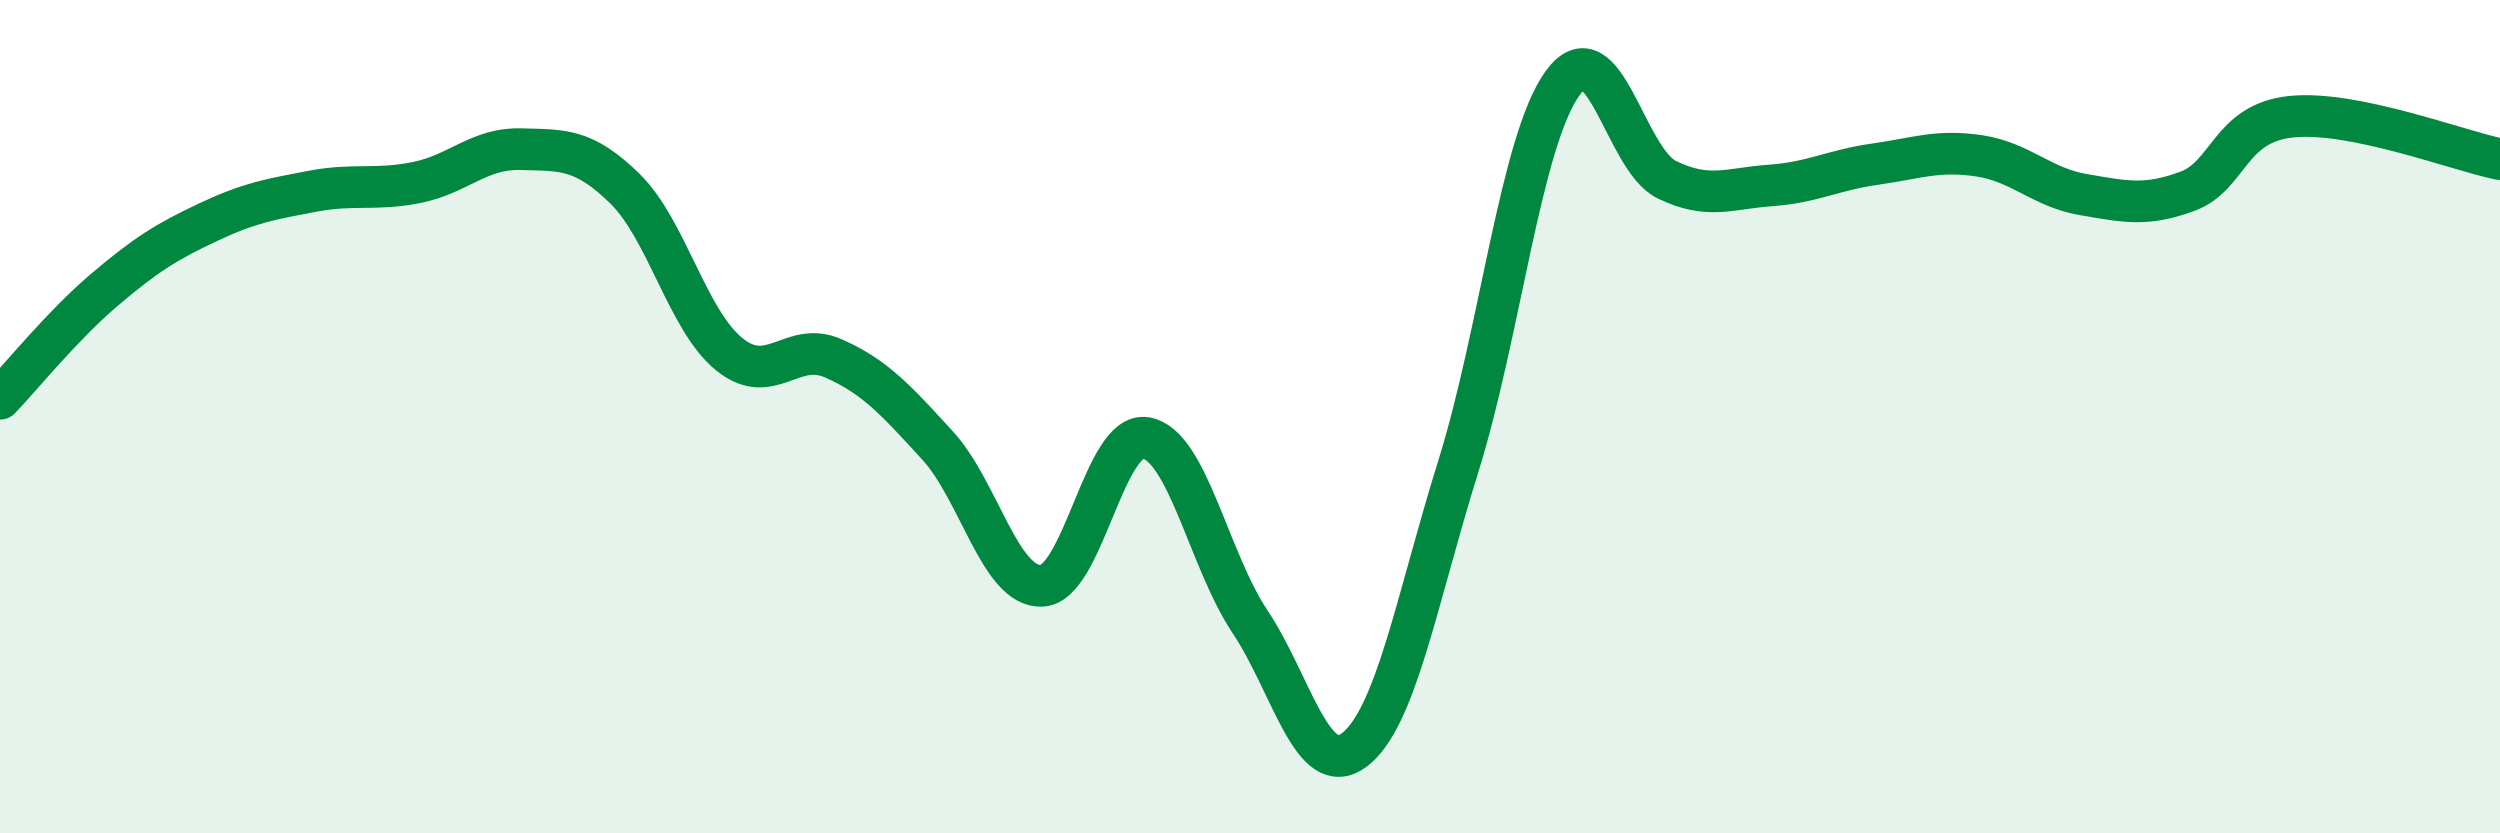 
    <svg width="60" height="20" viewBox="0 0 60 20" xmlns="http://www.w3.org/2000/svg">
      <path
        d="M 0,9.57 C 0.5,9.05 1.5,7.81 2.5,6.96 C 3.5,6.11 4,5.8 5,5.33 C 6,4.86 6.5,4.78 7.5,4.59 C 8.5,4.4 9,4.58 10,4.38 C 11,4.18 11.5,3.55 12.5,3.58 C 13.5,3.61 14,3.55 15,4.53 C 16,5.51 16.5,7.69 17.5,8.5 C 18.5,9.31 19,8.16 20,8.6 C 21,9.04 21.5,9.6 22.5,10.69 C 23.5,11.78 24,14.1 25,14.06 C 26,14.02 26.5,10.34 27.5,10.51 C 28.5,10.68 29,13.42 30,14.92 C 31,16.42 31.5,18.75 32.5,18 C 33.5,17.25 34,14.39 35,11.19 C 36,7.99 36.5,3.38 37.5,2 C 38.5,0.62 39,3.82 40,4.31 C 41,4.8 41.5,4.52 42.5,4.45 C 43.5,4.38 44,4.08 45,3.94 C 46,3.8 46.5,3.59 47.5,3.74 C 48.5,3.89 49,4.5 50,4.67 C 51,4.84 51.5,4.96 52.5,4.59 C 53.5,4.22 53.5,2.95 55,2.8 C 56.5,2.65 59,3.62 60,3.82L60 20L0 20Z"
        fill="#008740"
        opacity="0.1"
        stroke-linecap="round"
        stroke-linejoin="round"
      />
      <path
        d="M 0,9.57 C 0.5,9.05 1.5,7.81 2.5,6.96 C 3.5,6.11 4,5.8 5,5.33 C 6,4.86 6.5,4.78 7.5,4.59 C 8.5,4.4 9,4.58 10,4.38 C 11,4.18 11.5,3.55 12.5,3.58 C 13.5,3.61 14,3.55 15,4.53 C 16,5.51 16.5,7.69 17.5,8.5 C 18.5,9.31 19,8.16 20,8.6 C 21,9.04 21.5,9.6 22.5,10.69 C 23.5,11.78 24,14.1 25,14.06 C 26,14.02 26.5,10.34 27.5,10.51 C 28.5,10.68 29,13.42 30,14.92 C 31,16.42 31.5,18.75 32.5,18 C 33.5,17.25 34,14.39 35,11.19 C 36,7.99 36.5,3.38 37.5,2 C 38.5,0.62 39,3.82 40,4.31 C 41,4.8 41.5,4.52 42.5,4.45 C 43.5,4.38 44,4.08 45,3.94 C 46,3.8 46.5,3.59 47.5,3.74 C 48.5,3.89 49,4.5 50,4.67 C 51,4.84 51.5,4.96 52.5,4.59 C 53.5,4.22 53.5,2.95 55,2.8 C 56.5,2.65 59,3.62 60,3.82"
        stroke="#008740"
        stroke-width="1"
        fill="none"
        stroke-linecap="round"
        stroke-linejoin="round"
      />
    </svg>
  